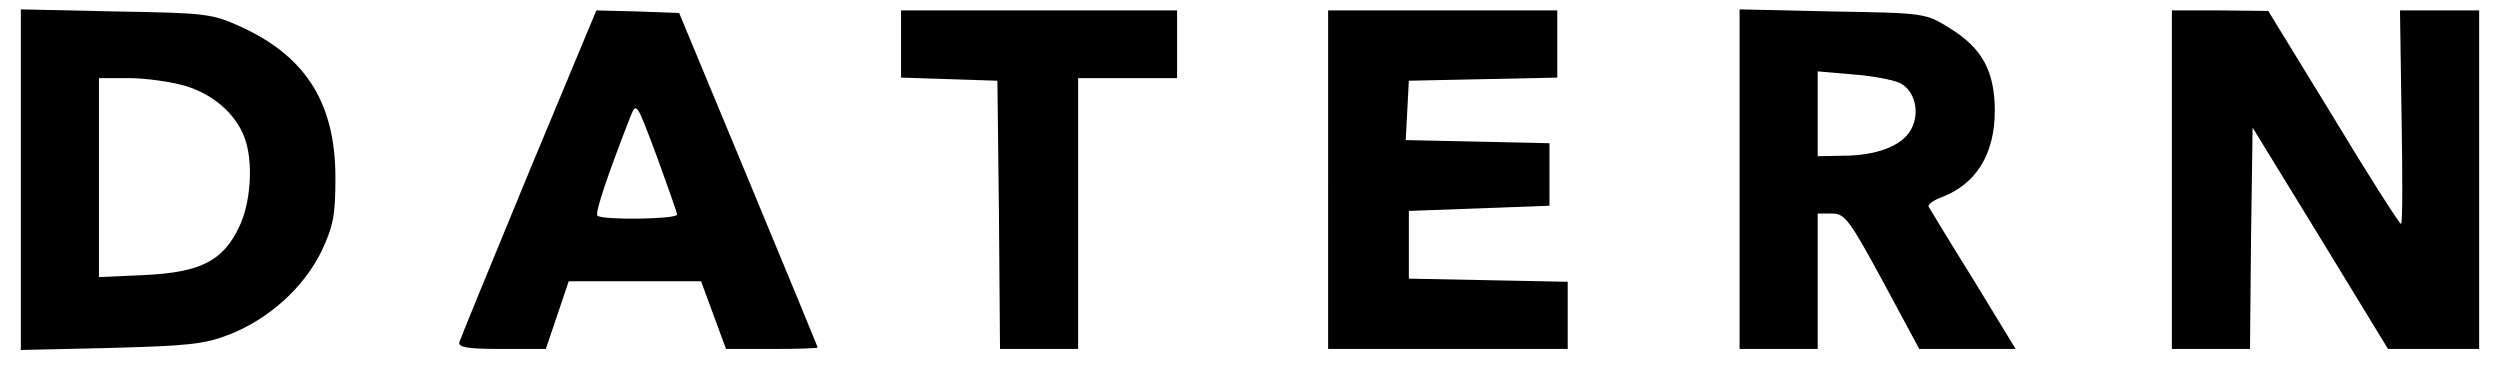 <?xml version="1.0" standalone="no"?>
<!DOCTYPE svg PUBLIC "-//W3C//DTD SVG 20010904//EN"
 "http://www.w3.org/TR/2001/REC-SVG-20010904/DTD/svg10.dtd">
<svg version="1.0" xmlns="http://www.w3.org/2000/svg"
 width="480pt" height="70pt" viewBox="0 0 480 70"
 preserveAspectRatio="xMidYMid meet">

<g transform="translate(0,70) scale(0.1,-0.1)"
fill="#000000" stroke="none">
<path d="M40 355 l0 -327 173 4 c148 4 180 7 228 26 76 30 142 90 176 159 23
49 27 69 27 142 0 142 -56 231 -178 288 -59 27 -68 28 -243 31 l-183 4 0 -327z
m316 180 c53 -16 96 -53 113 -98 18 -46 13 -126 -10 -173 -31 -65 -74 -87
-181 -92 l-88 -4 0 191 0 191 58 0 c32 0 81 -7 108 -15z"/>
<path d="M1015 368 c-71 -172 -131 -318 -133 -325 -3 -10 17 -13 81 -13 l85 0
22 65 22 65 127 0 127 0 24 -65 24 -65 88 0 c48 0 88 1 88 3 0 1 -60 146 -133
322 l-133 320 -80 3 -79 2 -130 -312z m285 -80 c0 -9 -144 -11 -153 -2 -5 5
21 82 63 189 12 30 12 29 51 -75 21 -58 39 -108 39 -112z"/>
<path d="M1730 615 l0 -64 93 -3 92 -3 3 -257 2 -258 75 0 75 0 0 260 0 260
95 0 95 0 0 65 0 65 -265 0 -265 0 0 -65z"/>
<path d="M2550 355 l0 -325 230 0 230 0 0 65 0 64 -152 3 -153 3 0 65 0 65
135 5 135 5 0 60 0 60 -138 3 -138 3 3 57 3 57 143 3 142 3 0 64 0 65 -220 0
-220 0 0 -325z"/>
<path d="M3340 356 l0 -326 75 0 75 0 0 130 0 130 28 0 c24 0 33 -12 97 -130
l70 -130 92 0 93 0 -81 133 c-45 72 -83 135 -86 140 -2 4 8 12 24 18 67 25
103 83 103 166 0 76 -24 120 -85 158 -48 30 -48 30 -227 33 l-178 4 0 -326z
m309 184 c28 -15 38 -57 20 -89 -17 -31 -66 -50 -131 -50 l-48 -1 0 81 0 82
69 -6 c39 -3 79 -11 90 -17z"/>
<path d="M4170 355 l0 -325 75 0 75 0 2 213 3 212 130 -212 130 -213 88 0 87
0 0 325 0 325 -76 0 -76 0 3 -205 c2 -113 2 -205 -1 -205 -3 0 -62 92 -130
205 l-125 204 -92 1 -93 0 0 -325z"/>
</g>
</svg>
